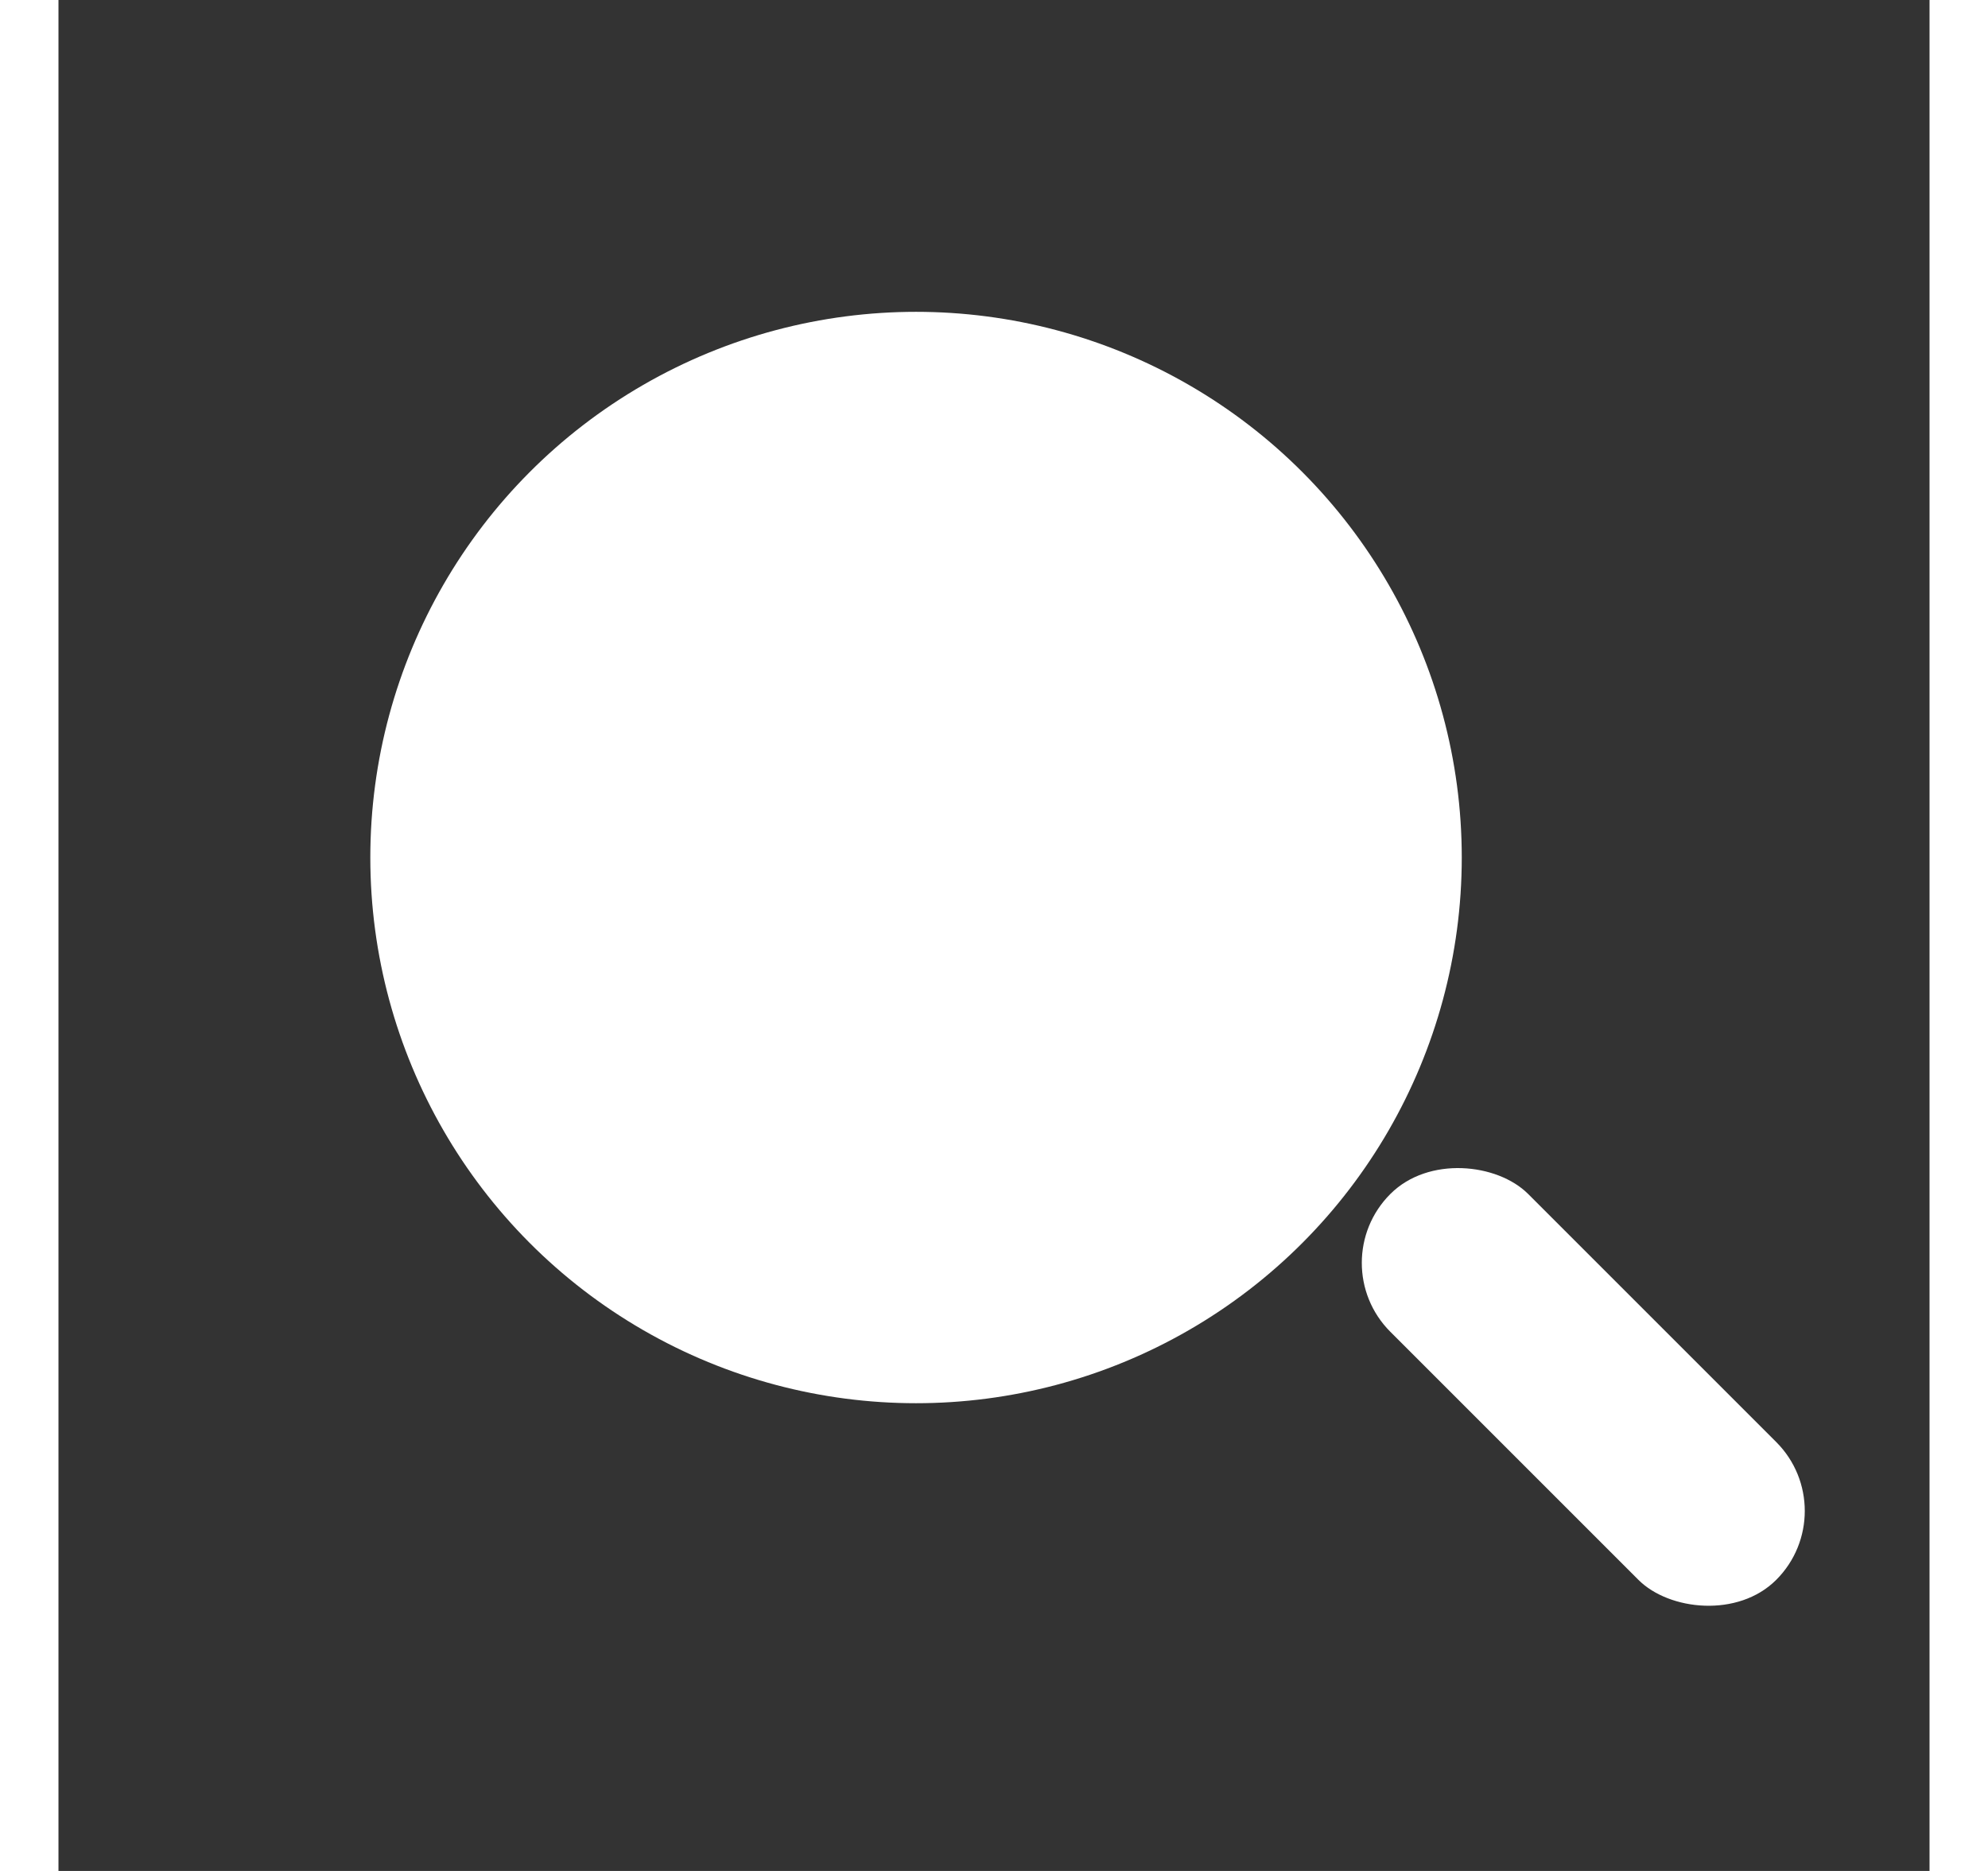 <svg width="17" height="16" viewBox="0 0 24 24" fill="white" xmlns="http://www.w3.org/2000/svg" aria-hidden="true" focusable="false">
  <rect x="0" y="0" width="24" height="24" fill="#333333" stroke="none"/>
  <circle cx="11" cy="11" r="7" fill="white"/>
  <rect x="16.2" y="16.2" width="2.5" height="7" rx="1.25" transform="rotate(-45 16.2 16.2)" fill="white"/>
</svg>